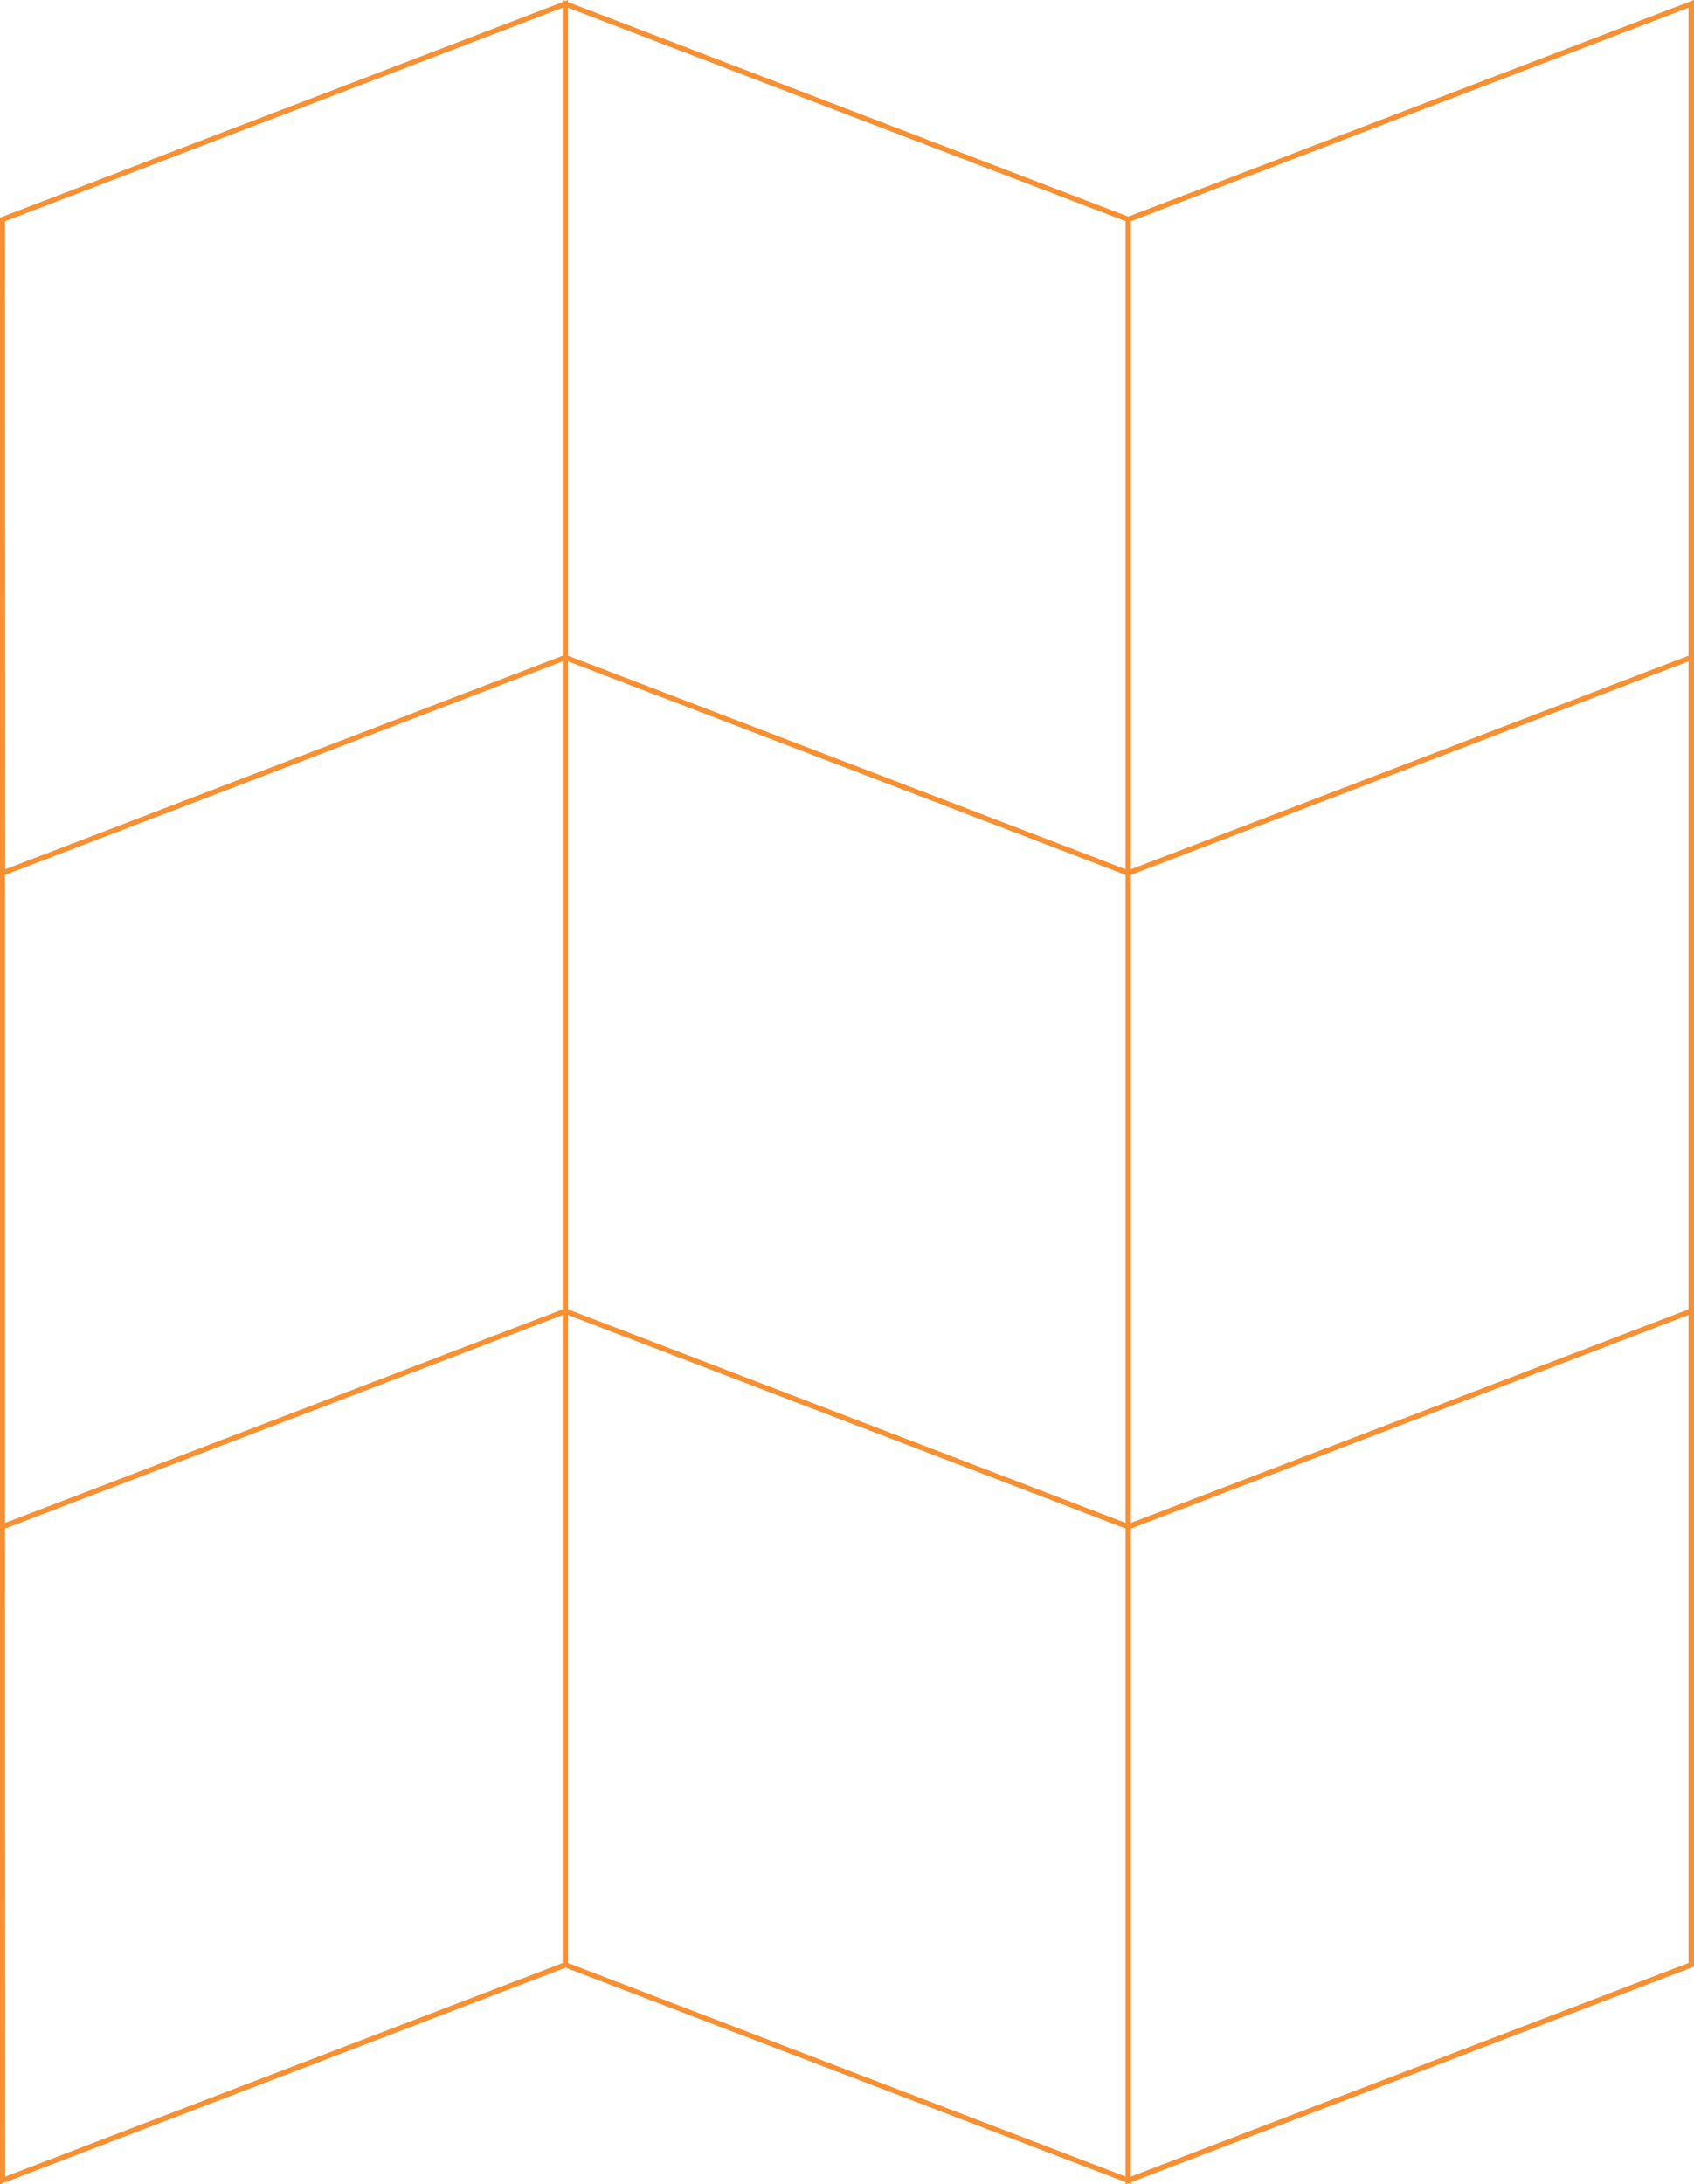 <svg xmlns="http://www.w3.org/2000/svg" width="197" height="254" viewBox="0 0 197 254" fill="none"><path d="M131.206 25.186L66.052 0.24V0L65.745 0.117L65.437 0V0.24L0 25.309V254L65.769 228.814L130.923 253.766V254L131.231 253.883L131.539 254V253.766L197 228.697V0L131.206 25.186ZM130.898 177.094L98.478 164.677L66.052 152.26V76.906L98.478 89.323L130.898 101.74V177.094ZM130.898 25.727V101.082L98.478 88.664L66.052 76.247V0.899L130.898 25.727ZM0.591 25.727L65.437 0.899V76.247L33.017 88.664L0.616 101.082L0.591 25.727ZM0.591 101.74L33.017 89.323L65.437 76.906V152.26L33.017 164.677L0.591 177.094V101.74ZM0.591 177.753L33.017 165.336L65.437 152.918V228.272L0.616 253.107L0.591 177.753ZM66.052 228.272V152.918L98.478 165.336L130.898 177.753V253.107L66.052 228.272ZM196.36 228.272L131.514 253.107V177.753L163.94 165.336L196.36 152.918V228.272ZM196.36 152.26L163.94 164.677L131.514 177.094V101.74L163.94 89.323L196.36 76.906V152.26ZM131.514 101.082V25.727L196.36 0.899V76.247L163.94 88.664L131.514 101.082Z" fill="#F79033"></path></svg>